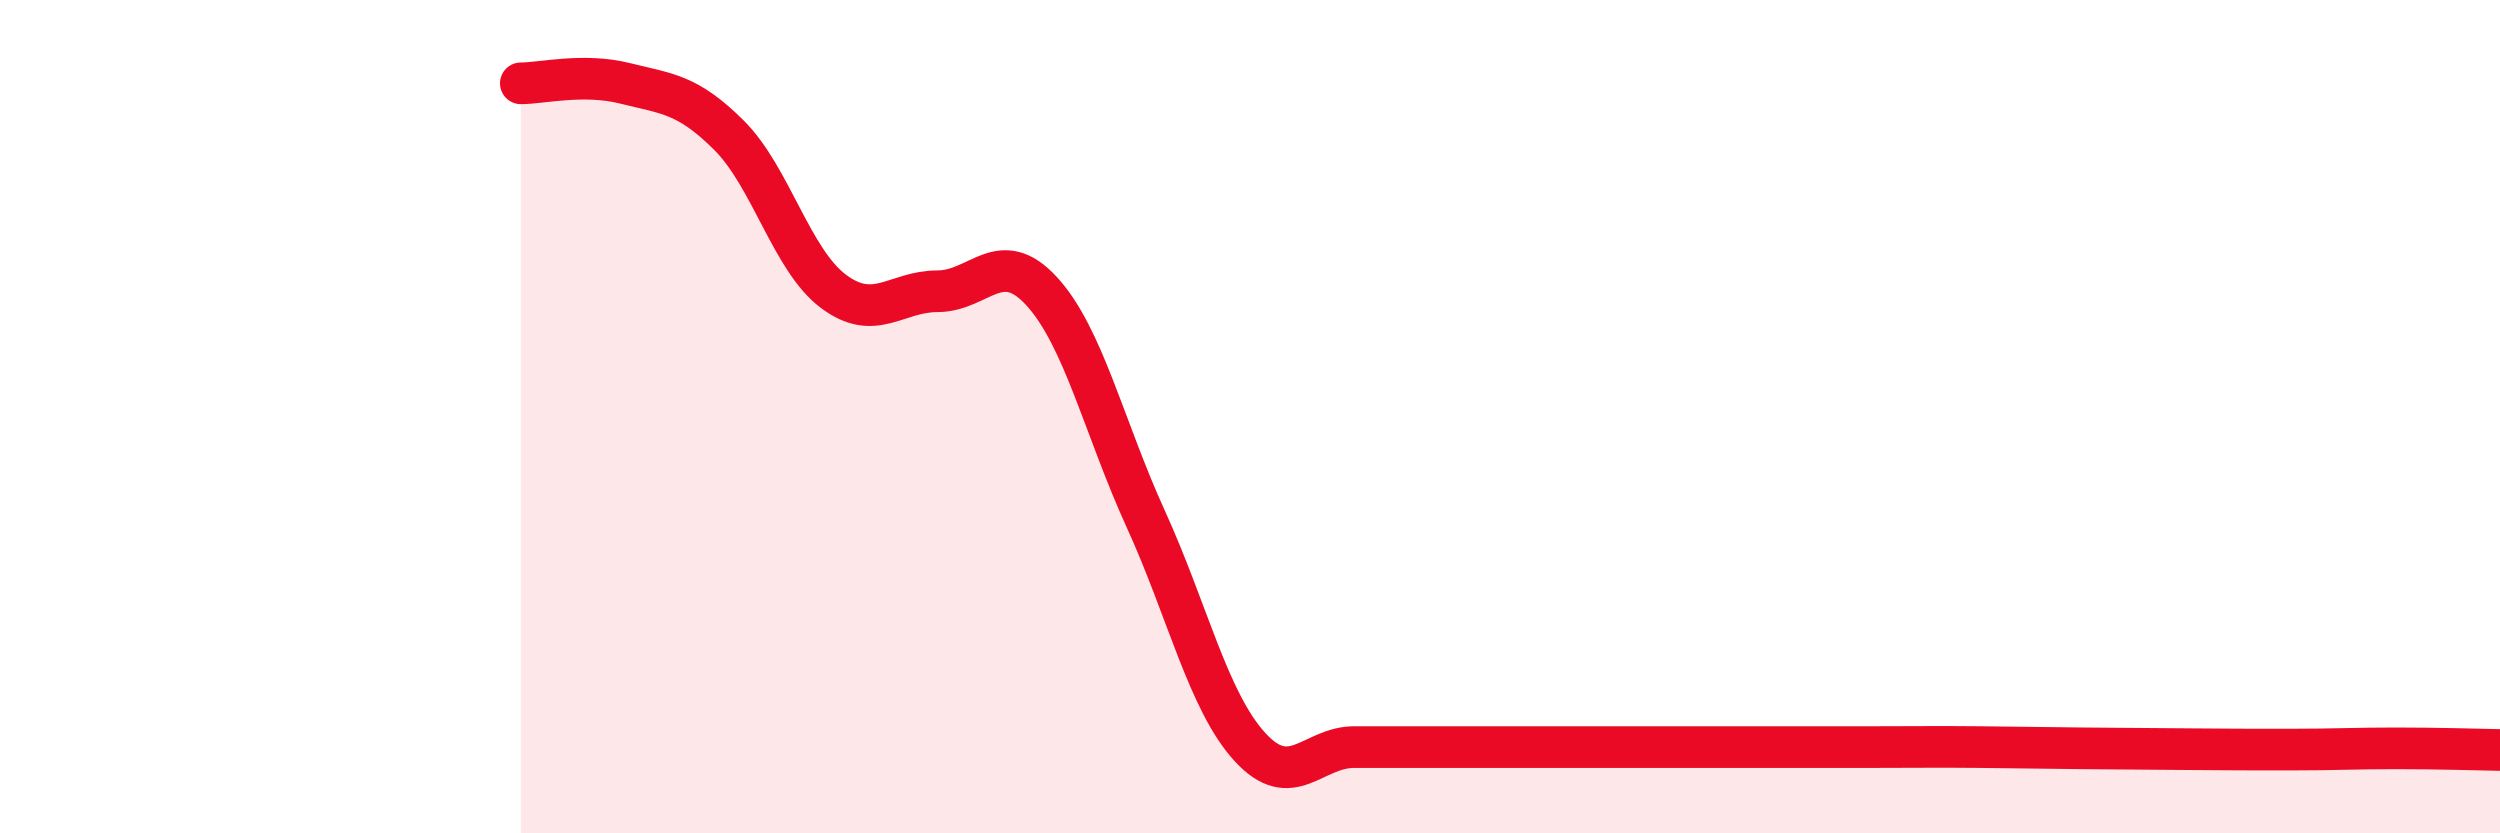 
    <svg width="60" height="20" viewBox="0 0 60 20" xmlns="http://www.w3.org/2000/svg">
      <path
        d="M 12.5,2 C 13,2 14,1.75 15,2 C 16,2.25 16.5,2.25 17.5,3.25 C 18.5,4.25 19,6.24 20,6.99 C 21,7.74 21.5,6.99 22.5,6.99 C 23.5,6.99 24,5.9 25,6.99 C 26,8.08 26.5,10.27 27.5,12.46 C 28.5,14.65 29,16.84 30,17.93 C 31,19.02 31.5,17.93 32.5,17.93 C 33.5,17.93 34,17.93 35,17.93 C 36,17.93 36.5,17.93 37.5,17.93 C 38.5,17.93 39,17.93 40,17.93 C 41,17.93 41.5,17.93 42.5,17.93 C 43.5,17.93 44,17.93 45,17.93 C 46,17.93 46.5,17.92 47.5,17.93 C 48.5,17.94 49,17.95 50,17.96 C 51,17.97 51.5,17.97 52.5,17.98 C 53.5,17.99 54,17.99 55,17.99 C 56,17.99 56.5,17.96 57.5,17.96 C 58.5,17.96 59.5,17.99 60,18L60 20L12.5 20Z"
        fill="#EB0A25"
        opacity="0.1"
        stroke-linecap="round"
        stroke-linejoin="round"
      />
      <path
        d="M 12.5,2 C 13,2 14,1.75 15,2 C 16,2.25 16.5,2.25 17.5,3.25 C 18.5,4.25 19,6.24 20,6.99 C 21,7.74 21.5,6.99 22.5,6.99 C 23.5,6.99 24,5.9 25,6.99 C 26,8.08 26.5,10.27 27.5,12.46 C 28.5,14.65 29,16.84 30,17.93 C 31,19.02 31.5,17.93 32.5,17.93 C 33.5,17.93 34,17.93 35,17.93 C 36,17.93 36.5,17.93 37.5,17.93 C 38.5,17.93 39,17.93 40,17.93 C 41,17.93 41.5,17.93 42.5,17.93 C 43.5,17.93 44,17.93 45,17.93 C 46,17.93 46.5,17.92 47.5,17.93 C 48.5,17.94 49,17.95 50,17.96 C 51,17.97 51.5,17.97 52.5,17.98 C 53.5,17.99 54,17.99 55,17.99 C 56,17.99 56.5,17.96 57.5,17.96 C 58.5,17.96 59.5,17.99 60,18"
        stroke="#EB0A25"
        stroke-width="1"
        fill="none"
        stroke-linecap="round"
        stroke-linejoin="round"
      />
    </svg>
  